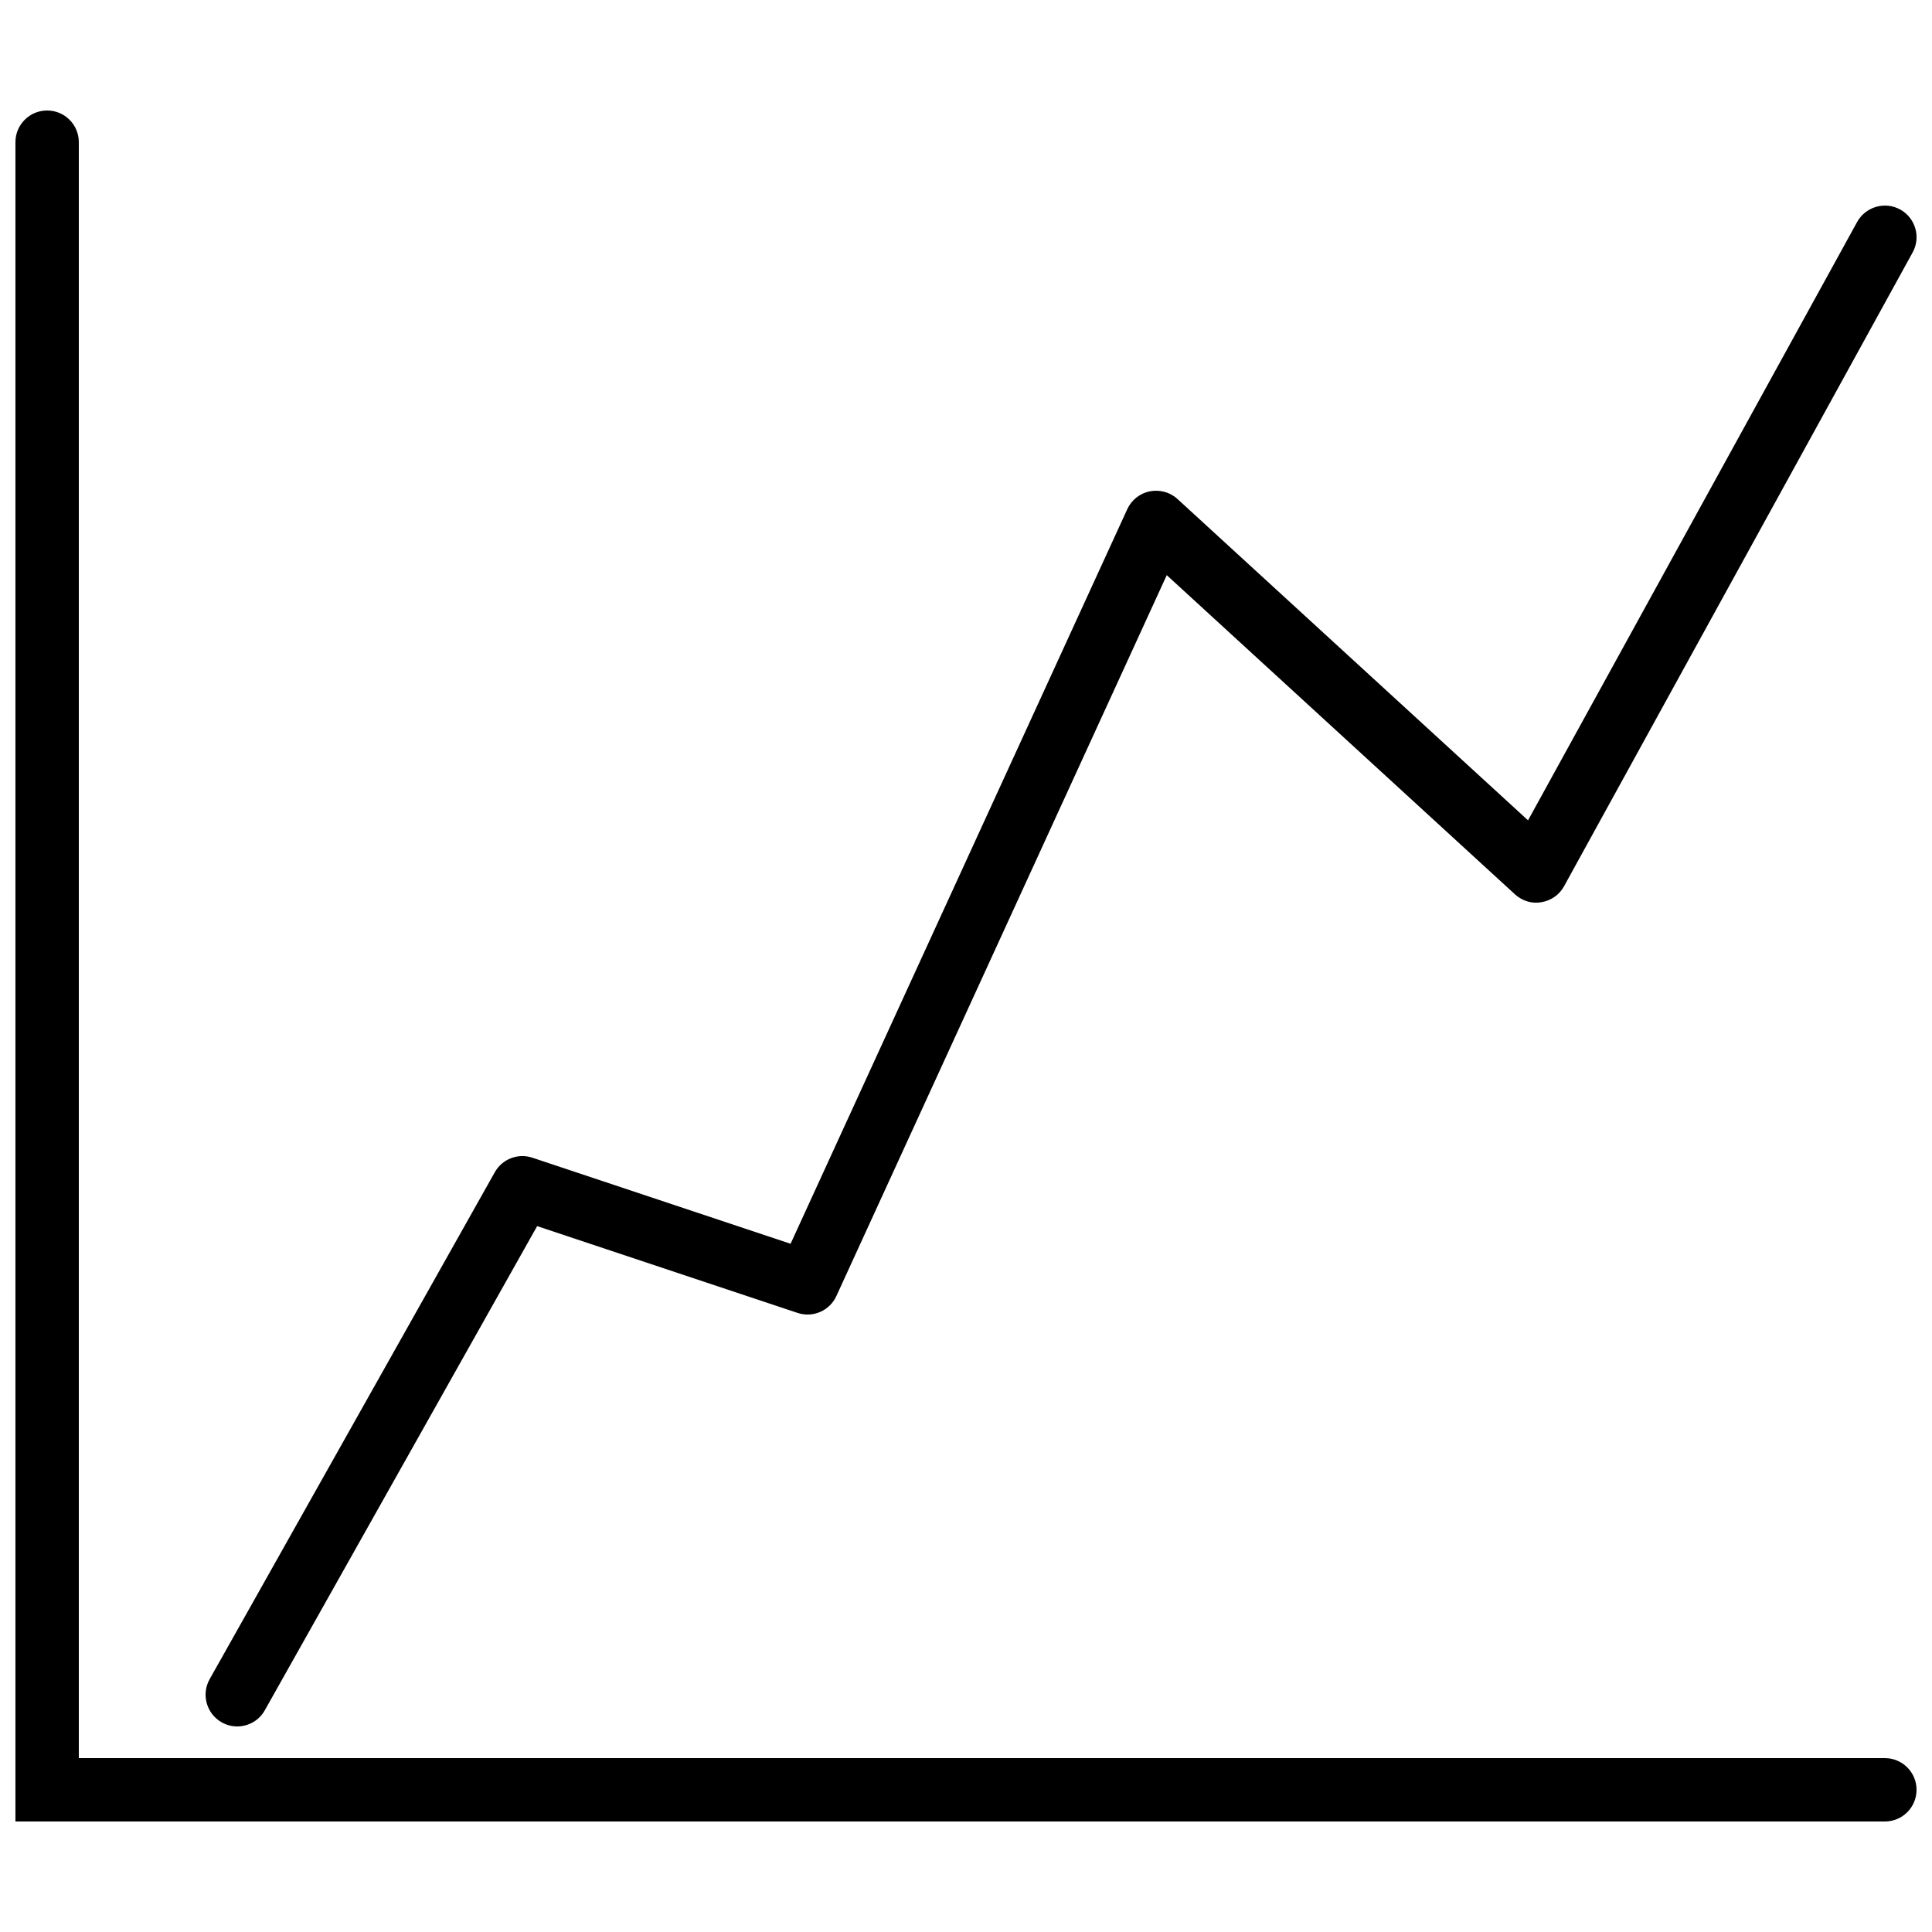 <?xml version="1.0" encoding="UTF-8"?>
<!-- The Best Svg Icon site in the world: iconSvg.co, Visit us! https://iconsvg.co -->
<svg width="800px" height="800px" version="1.1" viewBox="144 144 512 512" xmlns="http://www.w3.org/2000/svg">
 <defs>
  <clipPath id="b">
   <path d="m148.09 173h503.81v454h-503.81z"/>
  </clipPath>
  <clipPath id="a">
   <path d="m198 198h453.9v404h-453.9z"/>
  </clipPath>
 </defs>
 <g>
  <g clip-path="url(#b)">
   <path d="m643.5 626.71h-495.41v-445.03c0-4.644 3.762-8.398 8.398-8.398s8.398 3.754 8.398 8.398v428.24h478.62c4.637 0 8.398 3.754 8.398 8.398-0.004 4.644-3.766 8.395-8.398 8.395z"/>
  </g>
  <g clip-path="url(#a)">
   <path d="m206.86 601.52c-1.395 0-2.805-0.344-4.106-1.082-4.031-2.277-5.465-7.391-3.199-11.43l75.57-134.35c1.973-3.519 6.156-5.129 9.977-3.848l68.41 22.805 89.23-194.68c1.125-2.434 3.332-4.199 5.969-4.727 2.644-0.504 5.375 0.227 7.34 2.039l92.895 85.152 87.211-158.57c2.242-4.047 7.348-5.535 11.402-3.316 4.055 2.234 5.551 7.34 3.309 11.387l-92.363 167.94c-1.227 2.277-3.449 3.82-5.996 4.25-2.535 0.48-5.141-0.352-7.035-2.09l-92.27-84.578-87.559 191.05c-1.781 3.887-6.207 5.828-10.293 4.457l-69.004-22.992-72.168 128.3c-1.527 2.738-4.375 4.285-7.32 4.285z"/>
  </g>
 </g>
</svg>